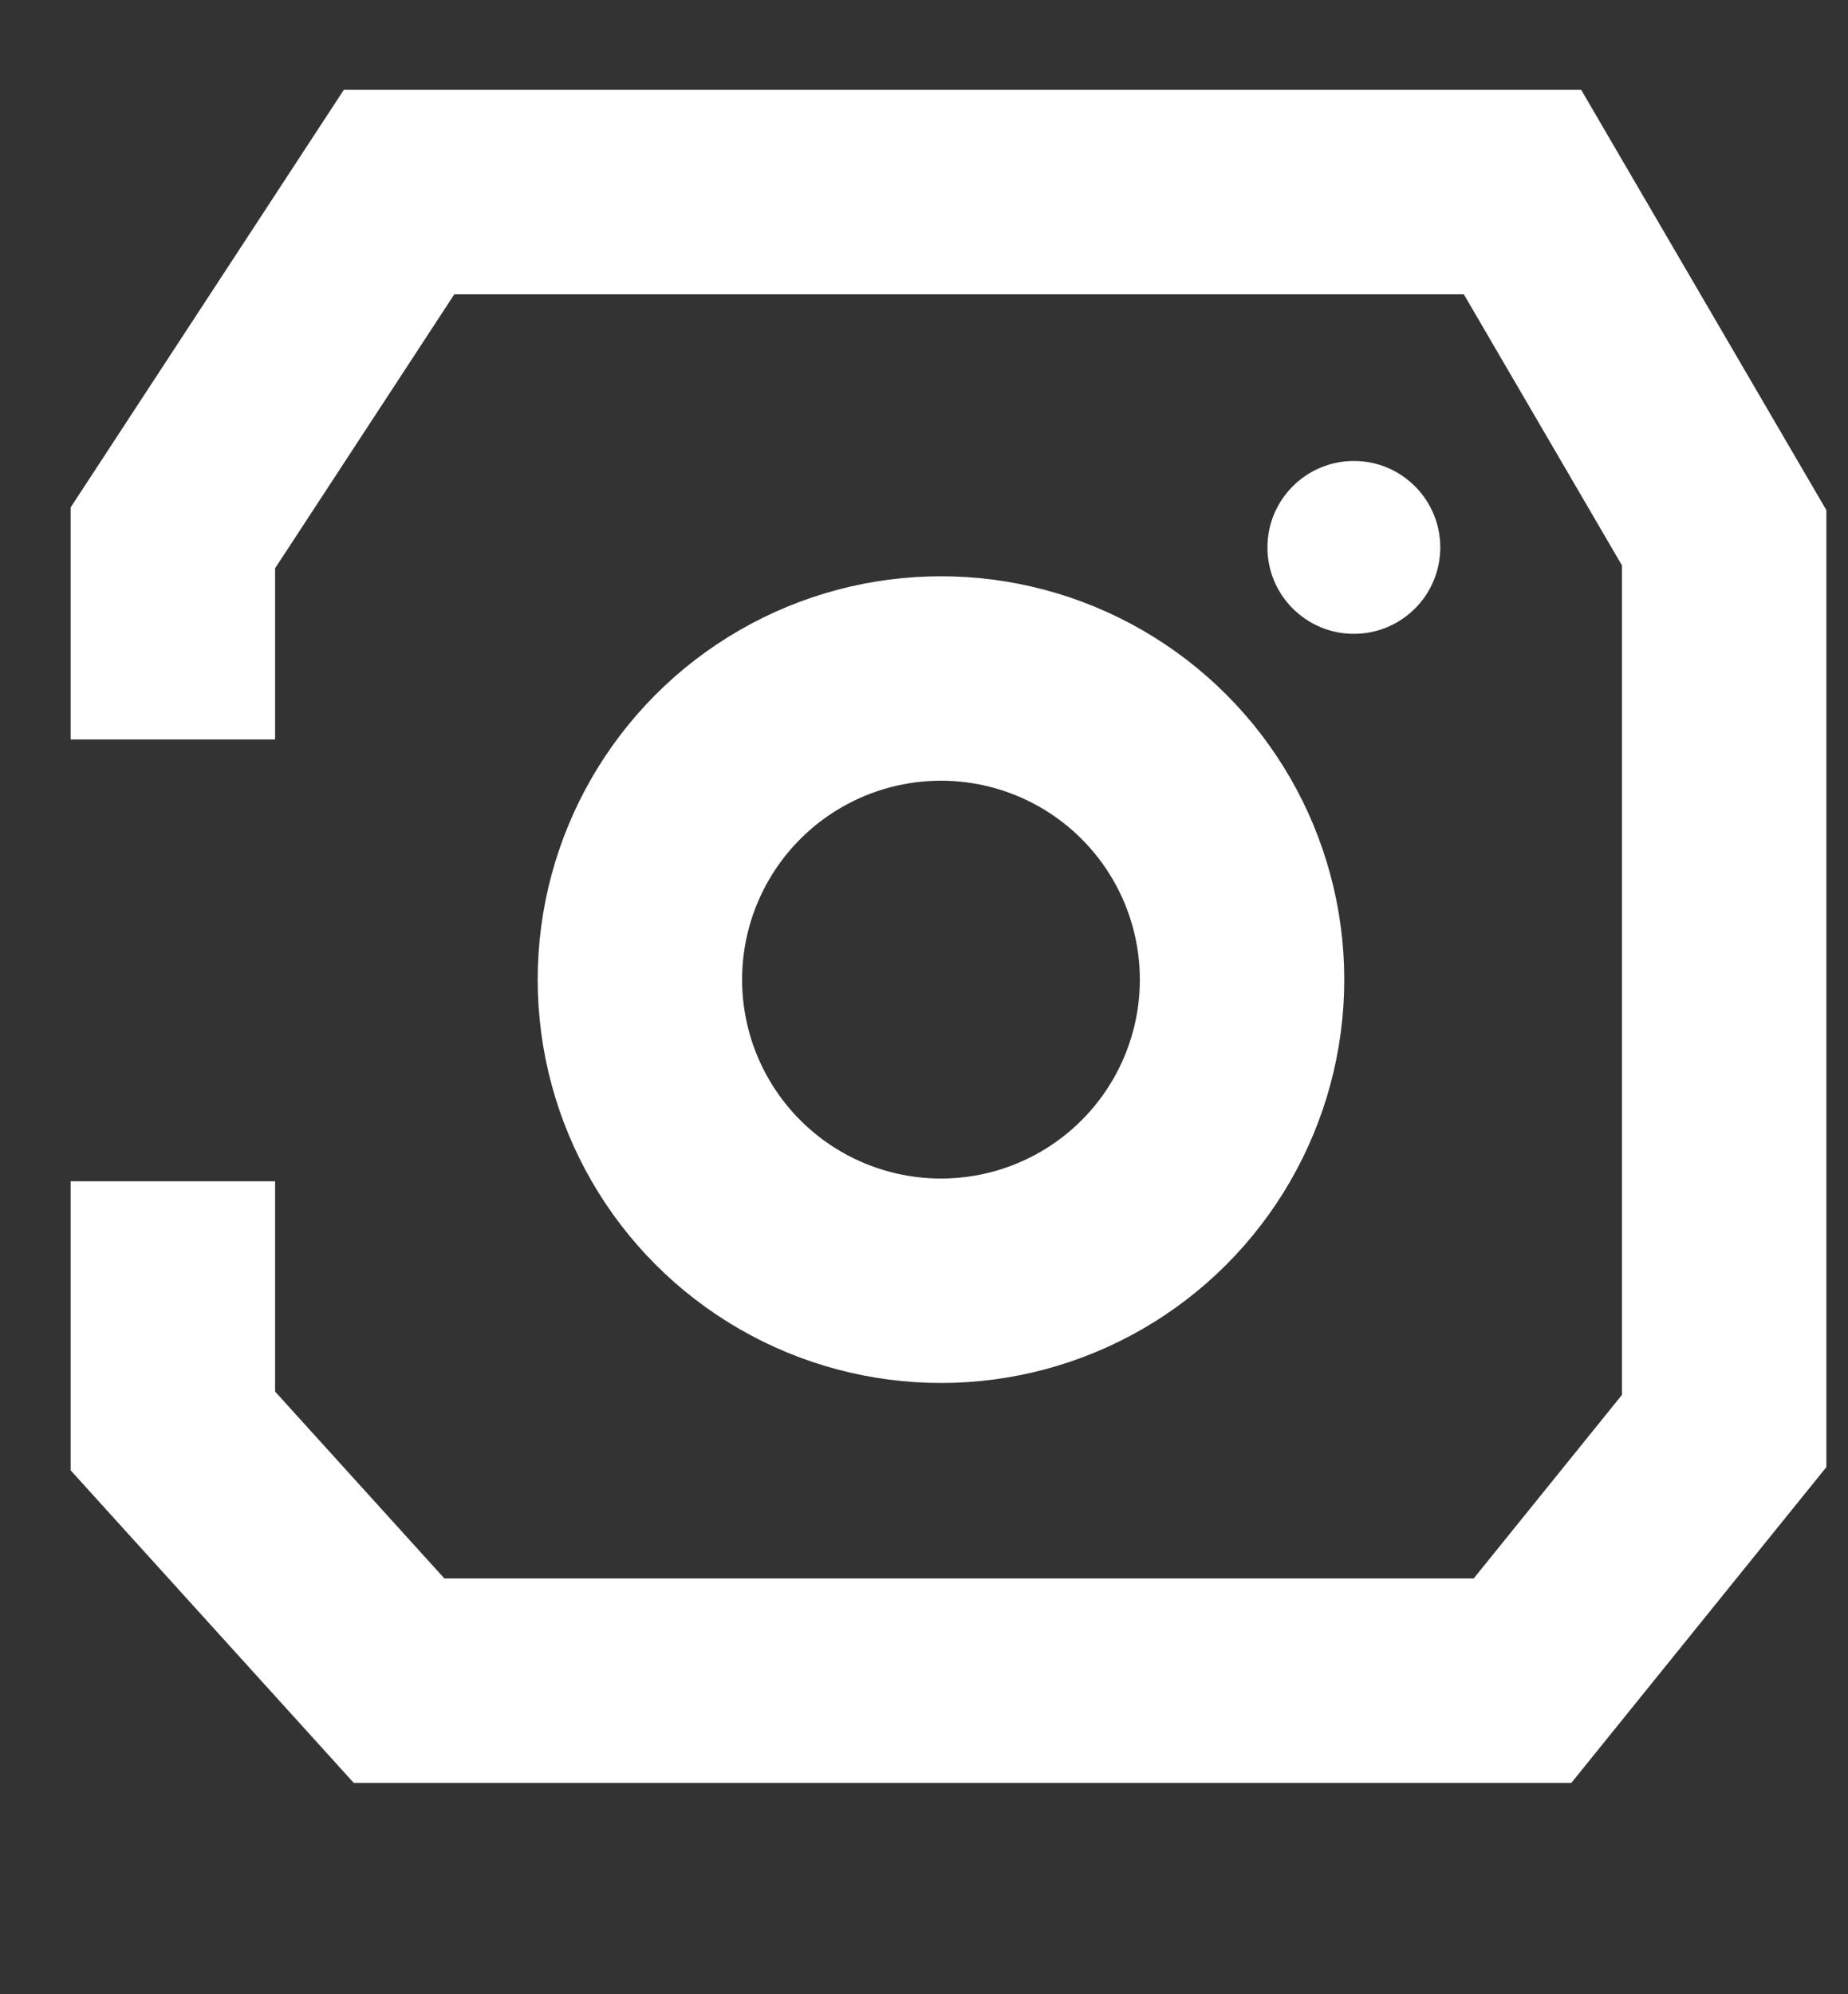 <?xml version="1.0" encoding="UTF-8"?> <svg xmlns="http://www.w3.org/2000/svg" width="38" height="41" viewBox="0 0 38 41" fill="none"><rect x="0" y="0" width="38" height="41" fill="#333333" stroke="none"/><g id="Group 237"><g id="Group 93"><g id="Group 60"><g id="Des"><path id="Vector" d="M3.555 24.286V29.419L8.206 34.553H31.307L35.454 29.419V11.057L31.307 3.949H8.206L3.555 11.057V15.203" stroke="white" stroke-width="4.203" stroke-miterlimit="10"></path><path id="Vector_2" d="M27.84 13.031C28.821 13.031 29.616 12.236 29.616 11.254C29.616 10.273 28.821 9.477 27.84 9.477C26.858 9.477 26.062 10.273 26.062 11.254C26.062 12.236 26.858 13.031 27.84 13.031Z" fill="white"></path><circle id="Ellipse 1" cx="19.349" cy="20.14" r="6.191" stroke="white" stroke-width="4.203"></circle></g></g></g></g></svg> 